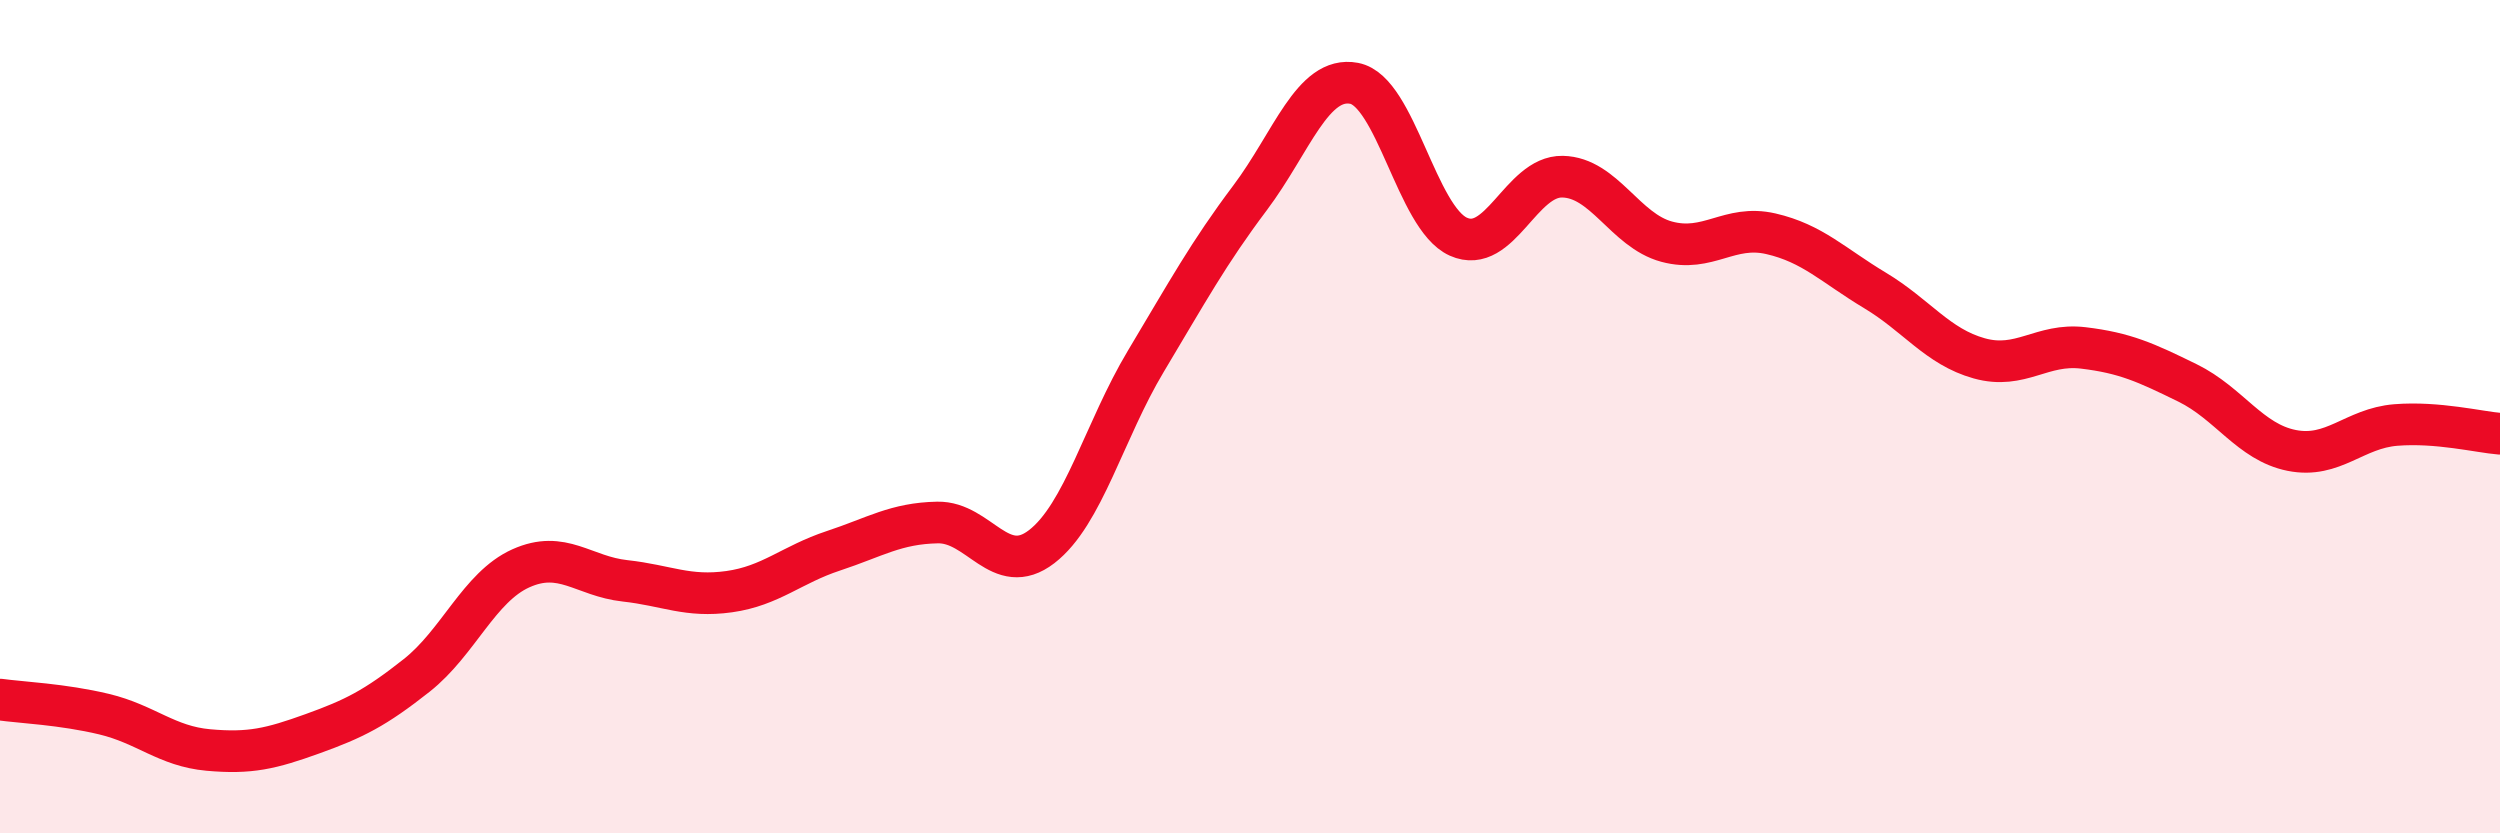 
    <svg width="60" height="20" viewBox="0 0 60 20" xmlns="http://www.w3.org/2000/svg">
      <path
        d="M 0,16.79 C 0.5,16.86 1.5,16.9 2.5,17.14 C 3.5,17.38 4,17.91 5,18 C 6,18.09 6.5,17.97 7.5,17.61 C 8.5,17.25 9,17 10,16.21 C 11,15.42 11.5,14.09 12.5,13.64 C 13.5,13.19 14,13.83 15,13.94 C 16,14.05 16.5,14.34 17.5,14.2 C 18.5,14.06 19,13.55 20,13.22 C 21,12.89 21.5,12.56 22.5,12.54 C 23.5,12.52 24,13.89 25,13.12 C 26,12.35 26.5,10.34 27.5,8.67 C 28.5,7 29,6.08 30,4.75 C 31,3.42 31.5,1.81 32.5,2 C 33.5,2.19 34,5.23 35,5.68 C 36,6.13 36.5,4.22 37.5,4.24 C 38.5,4.26 39,5.53 40,5.8 C 41,6.07 41.5,5.38 42.5,5.61 C 43.5,5.84 44,6.37 45,6.97 C 46,7.57 46.5,8.32 47.5,8.6 C 48.5,8.88 49,8.23 50,8.35 C 51,8.47 51.5,8.7 52.5,9.19 C 53.5,9.68 54,10.61 55,10.81 C 56,11.01 56.5,10.28 57.5,10.2 C 58.5,10.12 59.5,10.37 60,10.41L60 20L0 20Z"
        fill="#EB0A25"
        opacity="0.1"
        stroke-linecap="round"
        stroke-linejoin="round"
      />
      <path
        d="M 0,16.79 C 0.5,16.86 1.5,16.9 2.5,17.14 C 3.5,17.38 4,17.91 5,18 C 6,18.09 6.5,17.97 7.5,17.61 C 8.5,17.25 9,17 10,16.21 C 11,15.42 11.5,14.09 12.5,13.64 C 13.5,13.19 14,13.83 15,13.94 C 16,14.05 16.5,14.34 17.5,14.2 C 18.5,14.06 19,13.55 20,13.22 C 21,12.89 21.5,12.56 22.5,12.54 C 23.5,12.52 24,13.89 25,13.12 C 26,12.35 26.5,10.34 27.5,8.67 C 28.5,7 29,6.08 30,4.75 C 31,3.42 31.5,1.81 32.5,2 C 33.5,2.19 34,5.23 35,5.68 C 36,6.13 36.5,4.22 37.5,4.24 C 38.5,4.26 39,5.53 40,5.8 C 41,6.07 41.5,5.38 42.5,5.61 C 43.5,5.84 44,6.37 45,6.97 C 46,7.57 46.5,8.32 47.5,8.6 C 48.5,8.88 49,8.23 50,8.35 C 51,8.47 51.5,8.7 52.5,9.19 C 53.5,9.68 54,10.61 55,10.81 C 56,11.01 56.5,10.28 57.5,10.2 C 58.5,10.12 59.5,10.37 60,10.41"
        stroke="#EB0A25"
        stroke-width="1"
        fill="none"
        stroke-linecap="round"
        stroke-linejoin="round"
      />
    </svg>
  